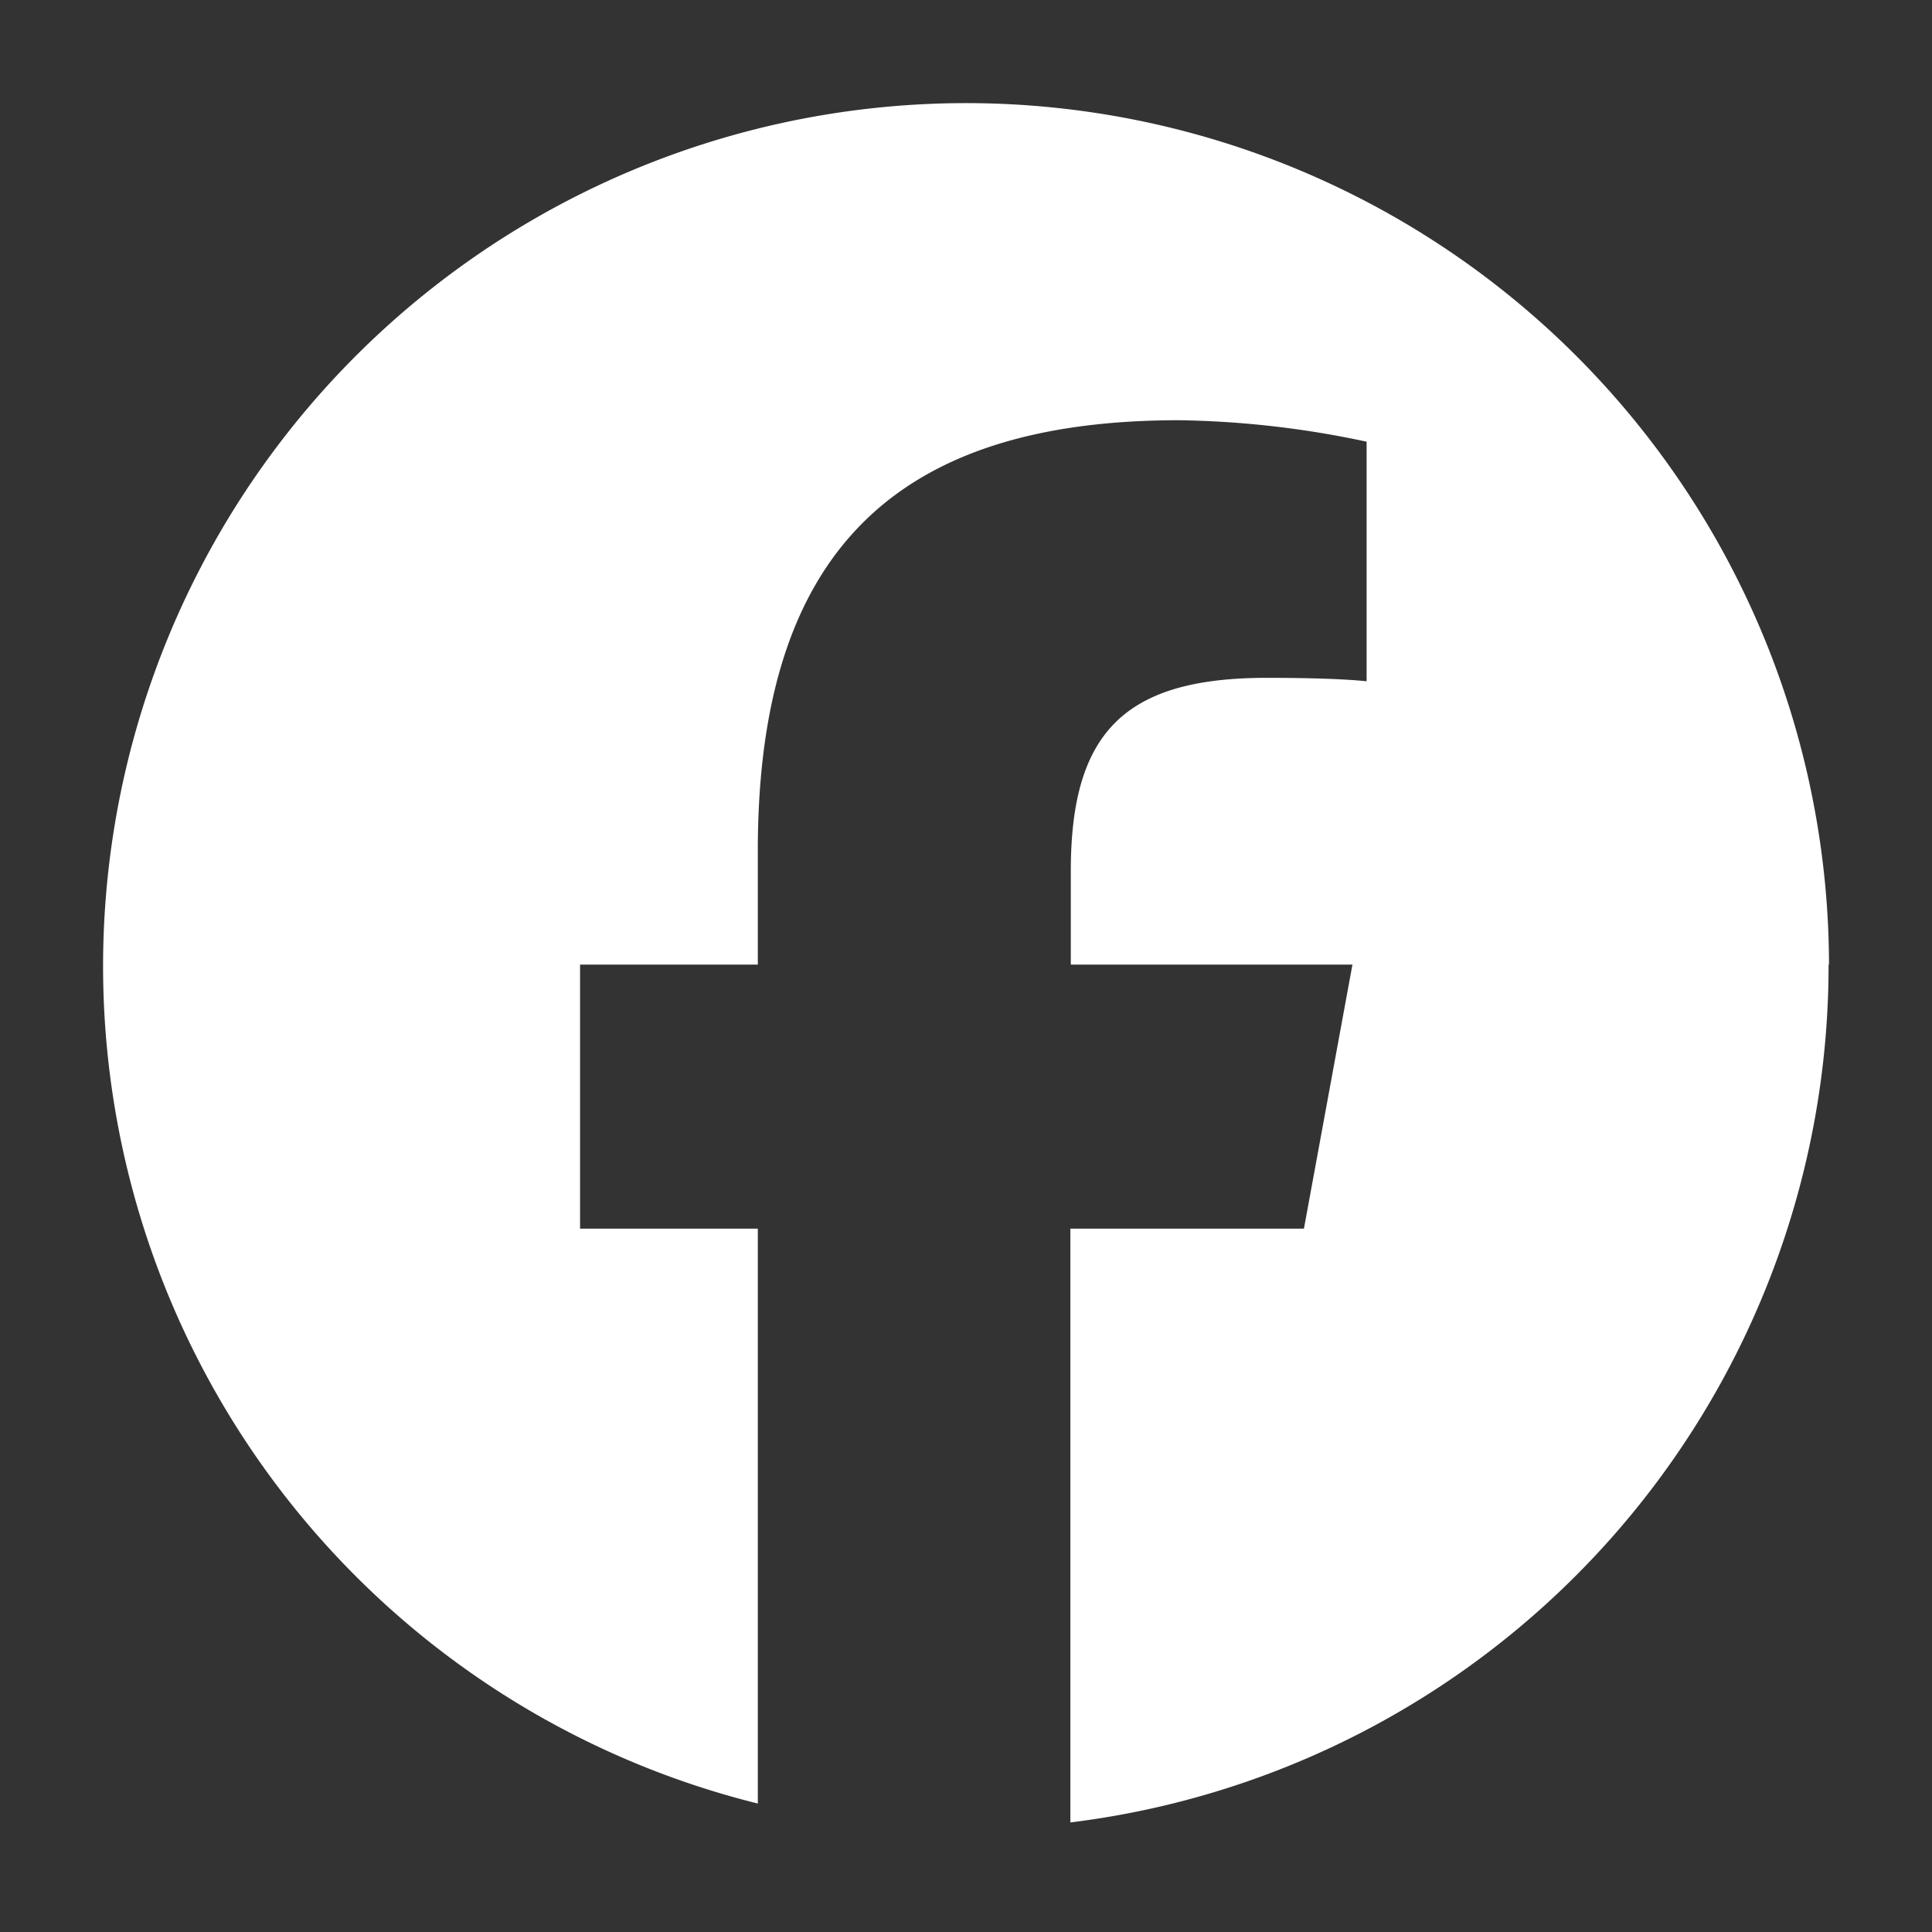 <svg xmlns="http://www.w3.org/2000/svg" xmlns:xlink="http://www.w3.org/1999/xlink" width="45" height="45" viewBox="0 0 45 45">
  <rect x="0" y="0" width="45" height="45" fill="#333333" stroke="none"/>
  <defs>
    <clipPath id="clip-path">
      <rect id="長方形_255" data-name="長方形 255" width="45" height="45" transform="translate(-9624 -709)" fill="#fff" stroke="#707070" stroke-width="1"/>
    </clipPath>
  </defs>
  <g id="マスクグループ_1" data-name="マスクグループ 1" transform="translate(9624 709)" clip-path="url(#clip-path)">
    <g id="グループ_219" data-name="グループ 219" transform="translate(-1995.589 3728.338)">
      <path id="Initiator" d="M40.19,20.13A20.1,20.1,0,1,0,15.24,39.67V26.28H11.1V20.13h4.14V17.48c0-6.85,3.1-10.03,9.81-10.03a22.185,22.185,0,0,1,4.37.5v5.58c-.47-.05-1.3-.08-2.32-.08-3.3,0-4.57,1.25-4.57,4.5v2.18h6.56l-1.13,6.15H22.52V40.11A20.116,20.116,0,0,0,40.18,20.13Z" transform="translate(-7626 -4435)" fill="#fff"/>
      <path id="F" d="M27.97,26.28l1.13-6.15H22.54V17.95c0-3.25,1.27-4.5,4.57-4.5,1.02,0,1.85.03,2.32.08V7.95a22.185,22.185,0,0,0-4.37-.5c-6.72,0-9.81,3.18-9.81,10.03v2.65H11.11v6.15h4.14V39.67a19.905,19.905,0,0,0,4.86.59,19.454,19.454,0,0,0,2.43-.15V26.28h5.44Z" transform="translate(-7626 -4435)" fill="none"/>
    </g>
  </g>
</svg>
